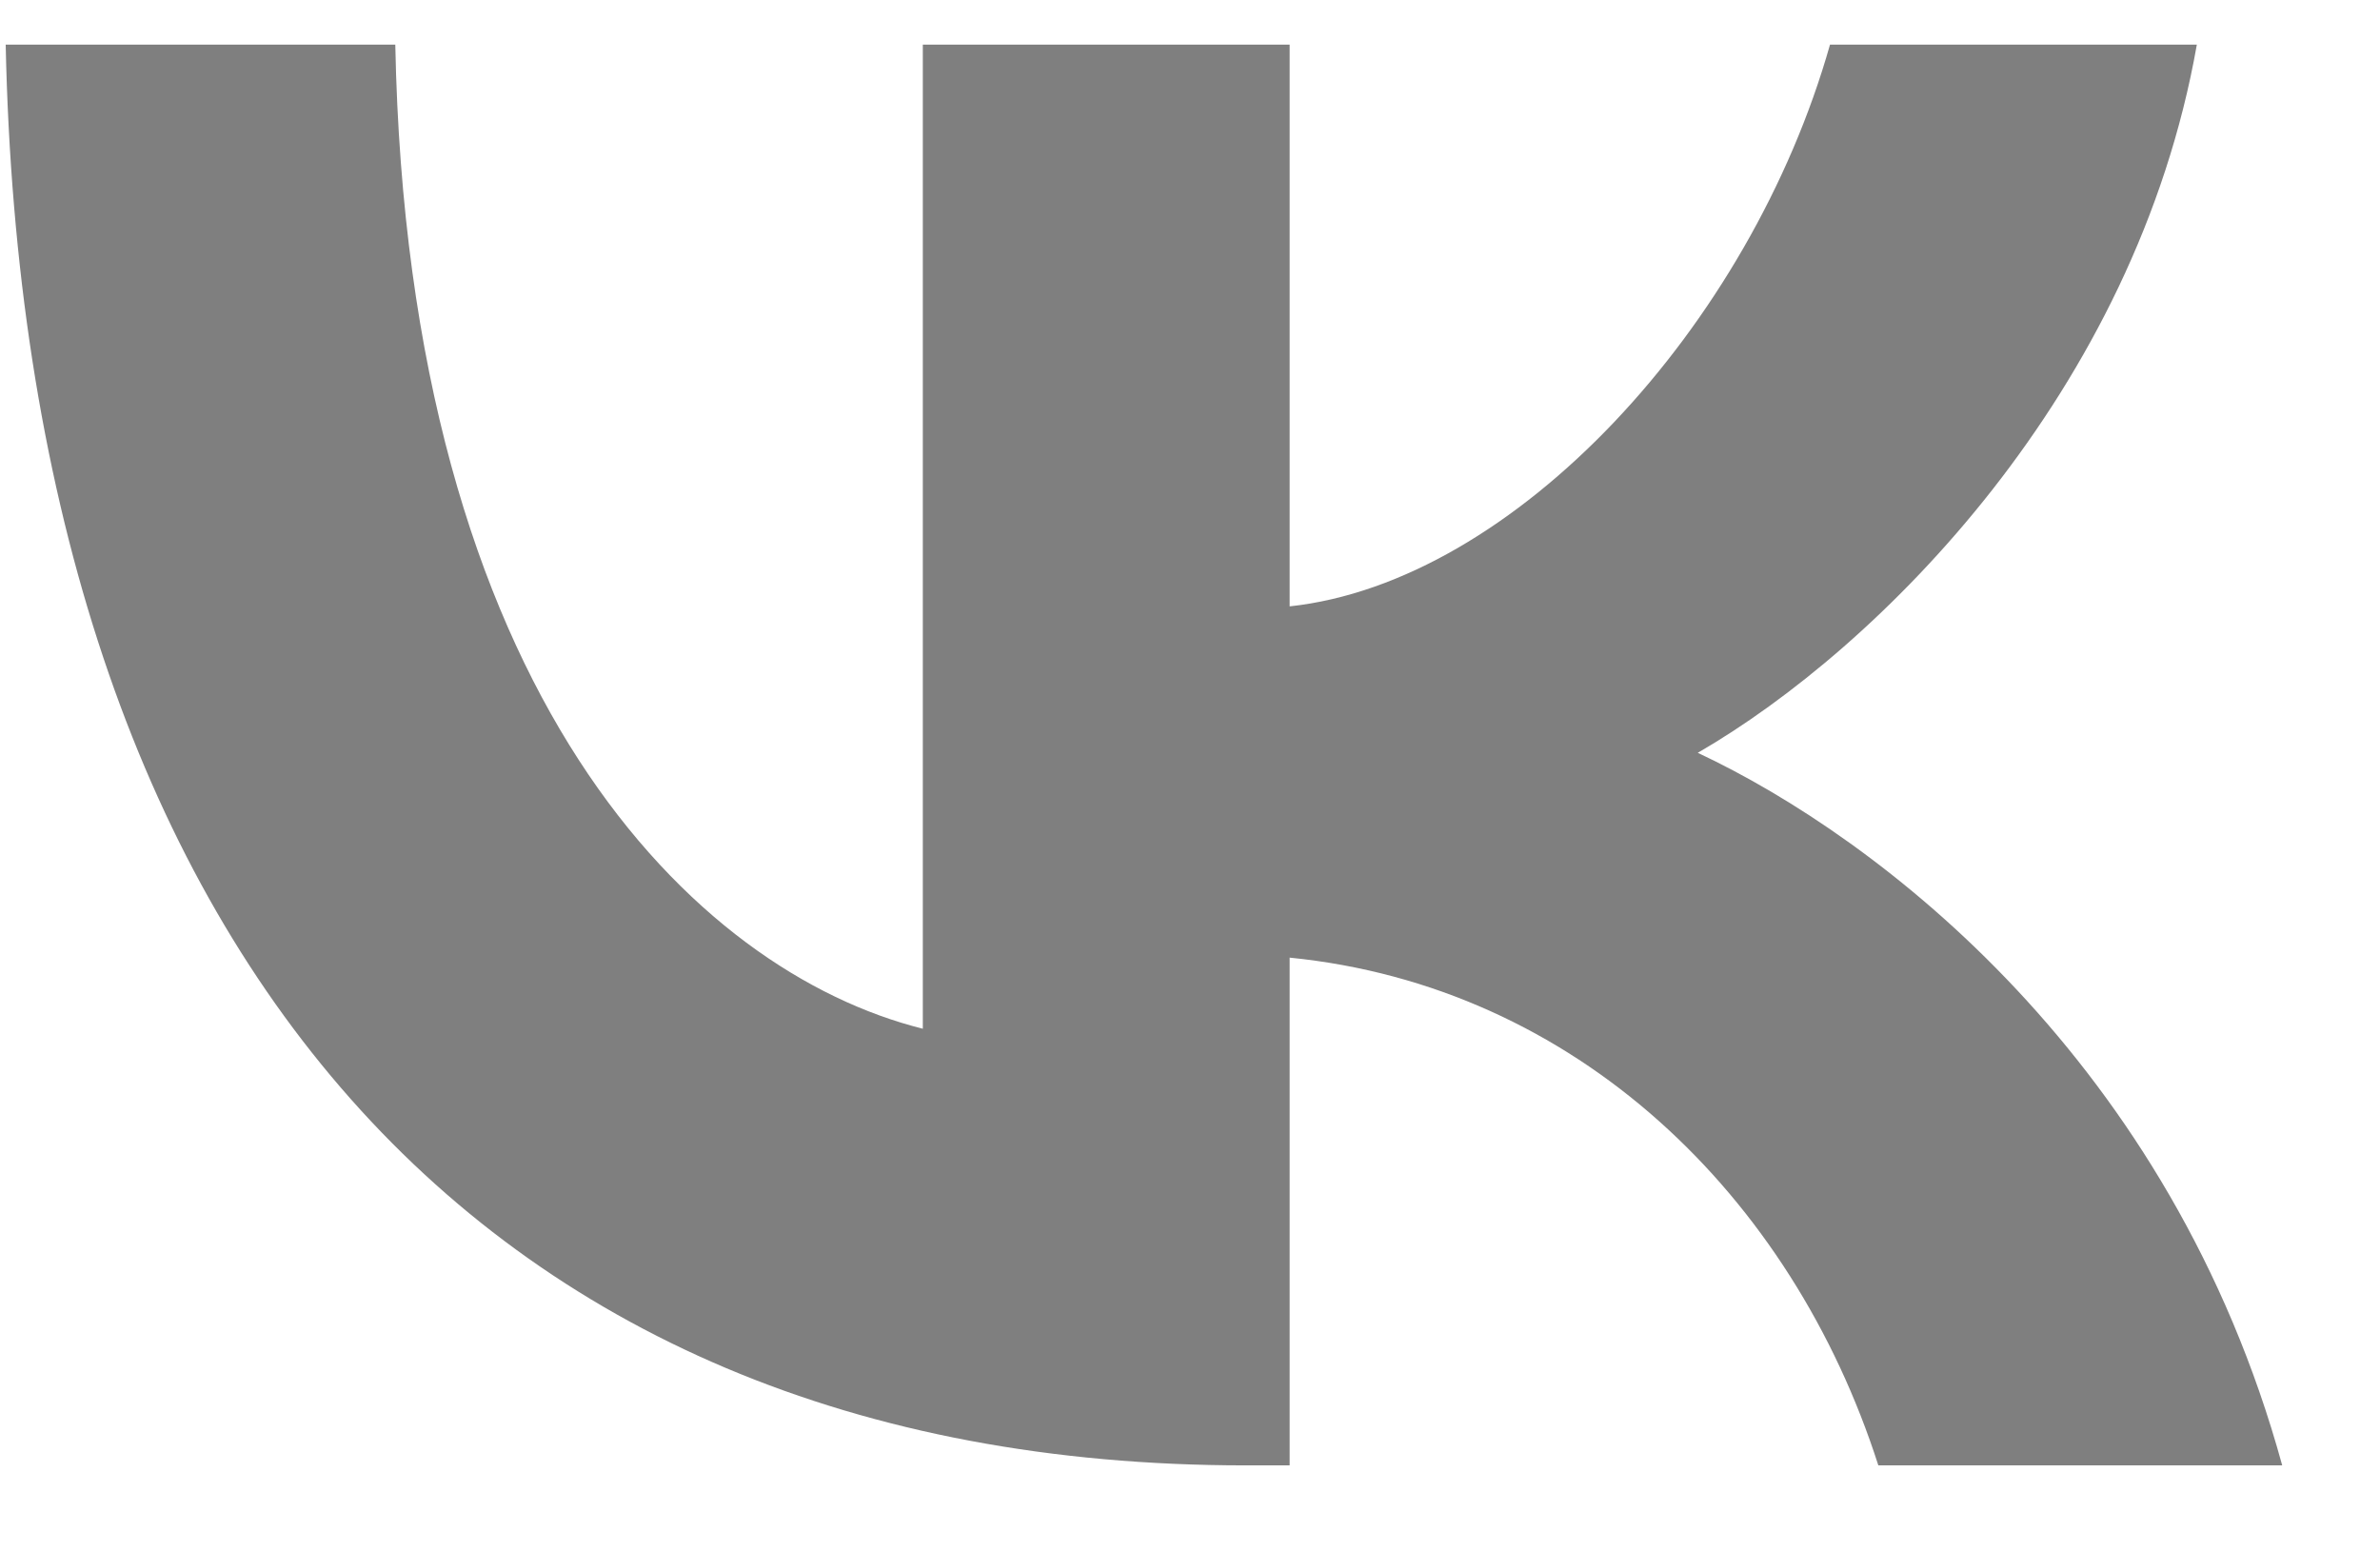<svg width="23" height="15" viewBox="0 0 23 15" fill="none" xmlns="http://www.w3.org/2000/svg">
<path d="M12.037 14.159C4.521 14.159 0.234 9.006 0.055 0.431H3.82C3.944 6.725 6.719 9.39 8.918 9.94V0.431H12.463V5.859C14.635 5.625 16.915 3.152 17.685 0.431H21.23C20.639 3.784 18.166 6.257 16.407 7.274C18.166 8.099 20.983 10.256 22.055 14.159H18.152C17.314 11.548 15.226 9.528 12.463 9.253V14.159H12.037Z" fill="black" fill-opacity="0.5"/>
</svg>
